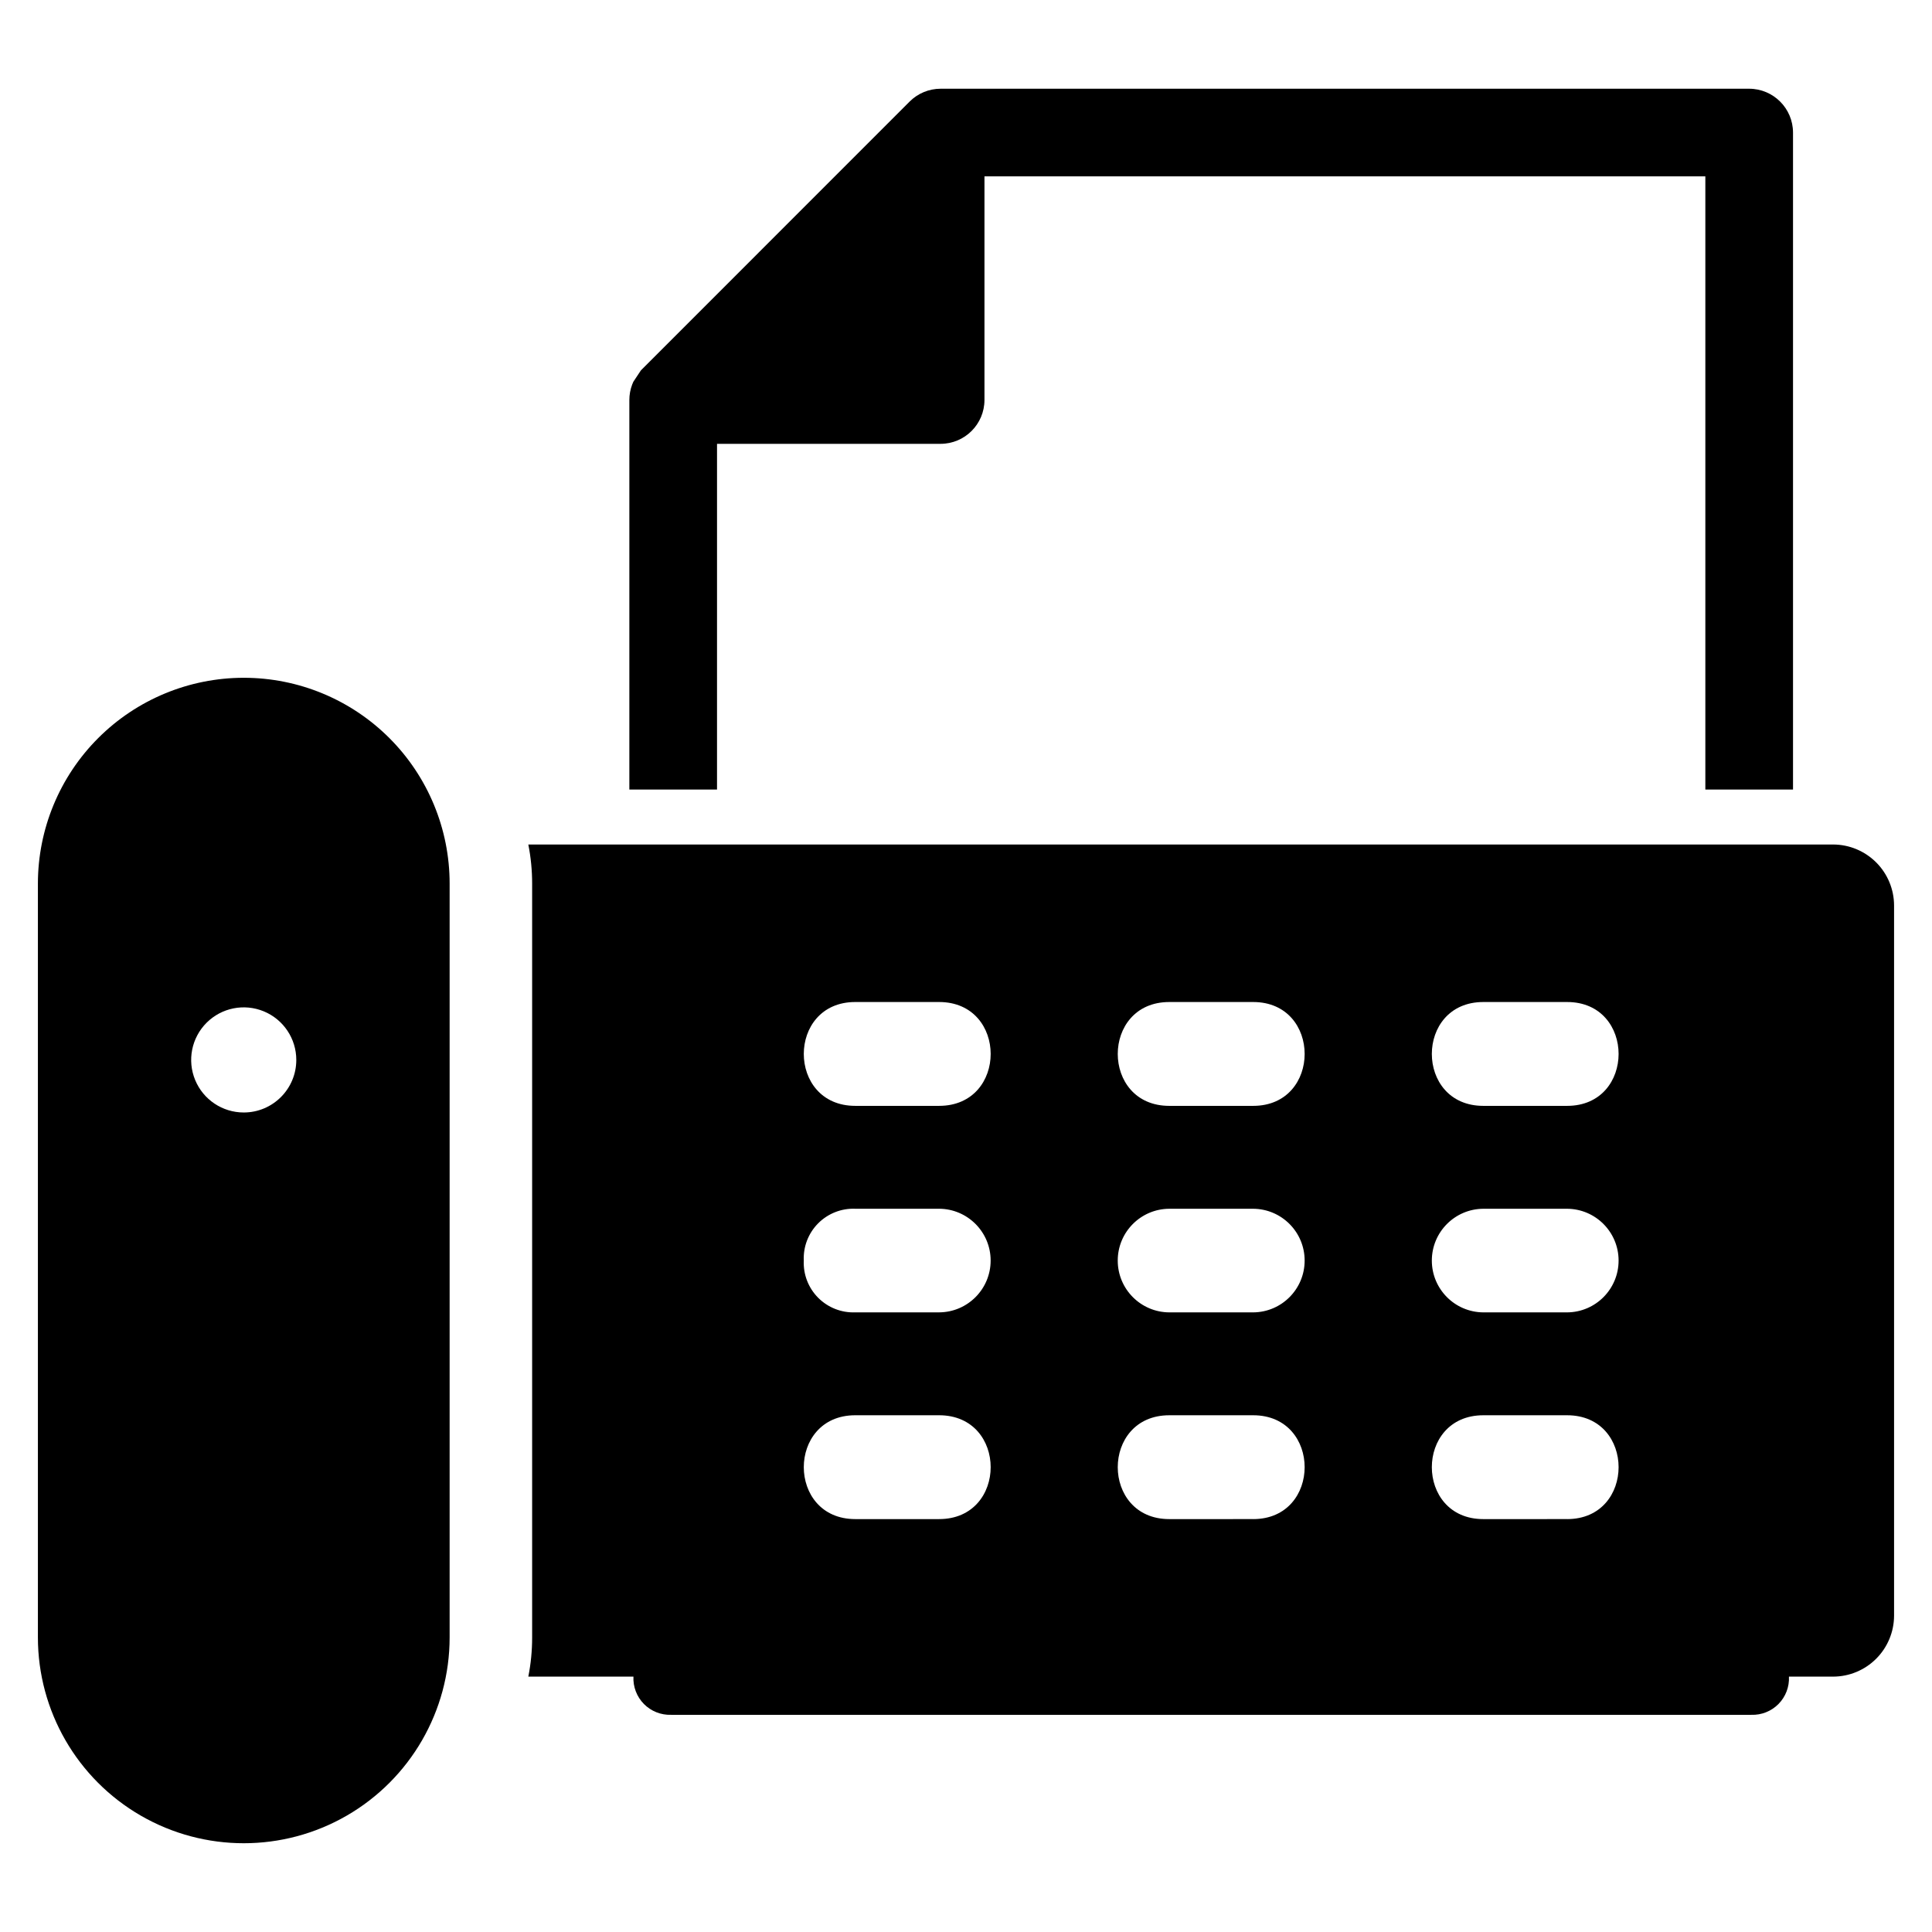 <?xml version="1.0" encoding="UTF-8"?>
<!-- Uploaded to: SVG Repo, www.svgrepo.com, Generator: SVG Repo Mixer Tools -->
<svg fill="#000000" width="800px" height="800px" version="1.1" viewBox="144 144 512 512" xmlns="http://www.w3.org/2000/svg">
 <g>
  <path d="m629.8 367.8h-345.79c0.68 3.422 1.016 6.906 1.012 10.395v199.73c0.004 3.492-0.332 6.977-1.012 10.398h27.859c-0.129 2.699 0.879 5.332 2.777 7.254 1.902 1.922 4.519 2.961 7.223 2.867h286.24c2.699 0.094 5.316-0.945 7.211-2.867 1.898-1.926 2.902-4.555 2.769-7.254h11.707c4.281-0.008 8.383-1.715 11.41-4.742 3.027-3.027 4.731-7.129 4.742-11.41v-188.22c-0.012-4.277-1.715-8.383-4.742-11.406-3.027-3.027-7.129-4.734-11.41-4.742zm-92.703 41.746h22.203c18.195 0 18.195 27.52 0 27.52h-22.203c-18.195 0-18.195-27.52 0-27.52zm-83.219 0h22.223c18.195 0 18.195 27.52 0 27.52h-22.223c-18.215 0-18.215-27.52 0-27.52zm-61.012 137.03h-22.207c-18.195 0-18.195-27.52 0-27.52h22.203c18.238-0.004 18.238 27.52 0.004 27.52zm-35.855-68.516c-0.168-3.676 1.215-7.254 3.809-9.863 2.598-2.609 6.164-4.012 9.84-3.867h22.207c7.555 0.035 13.664 6.172 13.664 13.73s-6.109 13.695-13.664 13.73h-22.207c-3.676 0.145-7.242-1.262-9.84-3.871-2.594-2.606-3.977-6.184-3.809-9.859zm35.855-40.996h-22.207c-18.195 0-18.195-27.52 0-27.52h22.203c18.238 0 18.238 27.52 0.004 27.52zm83.238 109.51-22.227 0.004c-18.215 0-18.215-27.52 0-27.52h22.223c18.195-0.004 18.195 27.52 0 27.52zm0-54.785-22.227 0.004c-7.555-0.035-13.664-6.172-13.664-13.73s6.109-13.695 13.664-13.73h22.223c7.551 0.047 13.645 6.18 13.645 13.73 0 7.551-6.094 13.684-13.645 13.73zm83.199 54.785-22.207 0.004c-18.195 0-18.195-27.52 0-27.52h22.203c18.195-0.004 18.195 27.52 0 27.52zm0-54.785-22.207 0.004c-7.551-0.047-13.645-6.18-13.645-13.73 0-7.551 6.094-13.684 13.645-13.73h22.203c7.551 0.047 13.645 6.18 13.645 13.73 0 7.551-6.094 13.684-13.645 13.73z"/>
  <path d="m334.02 261.62h59.25c6.418-0.008 11.617-5.211 11.625-11.629v-59.25h191.04v162.49h23.234v-174.09c-0.008-6.422-5.211-11.621-11.629-11.629h-214.27c-3.086 0.004-6.039 1.23-8.215 3.41l-71.203 71.223-2.016 3.039c-0.109 0.242-0.219 0.488-0.301 0.719-0.496 1.309-0.75 2.695-0.75 4.094v103.24h23.234z"/>
  <path d="m208.61 323.62c-14.469 0-28.344 5.742-38.578 15.973-10.234 10.23-15.984 24.105-15.988 38.574v199.75c0 19.492 10.398 37.504 27.281 47.25 16.879 9.746 37.676 9.746 54.555 0s27.277-27.758 27.277-47.25v-199.75c0.004-14.469-5.742-28.344-15.973-38.574-10.23-10.227-24.105-15.973-38.574-15.973zm-0.02 115.2c-5.633 0-10.711-3.391-12.867-8.598-2.156-5.203-0.965-11.195 3.019-15.18 3.984-3.984 9.973-5.176 15.18-3.019 5.203 2.156 8.598 7.234 8.598 12.871 0 7.691-6.234 13.926-13.93 13.926z"/>
 </g>
</svg>